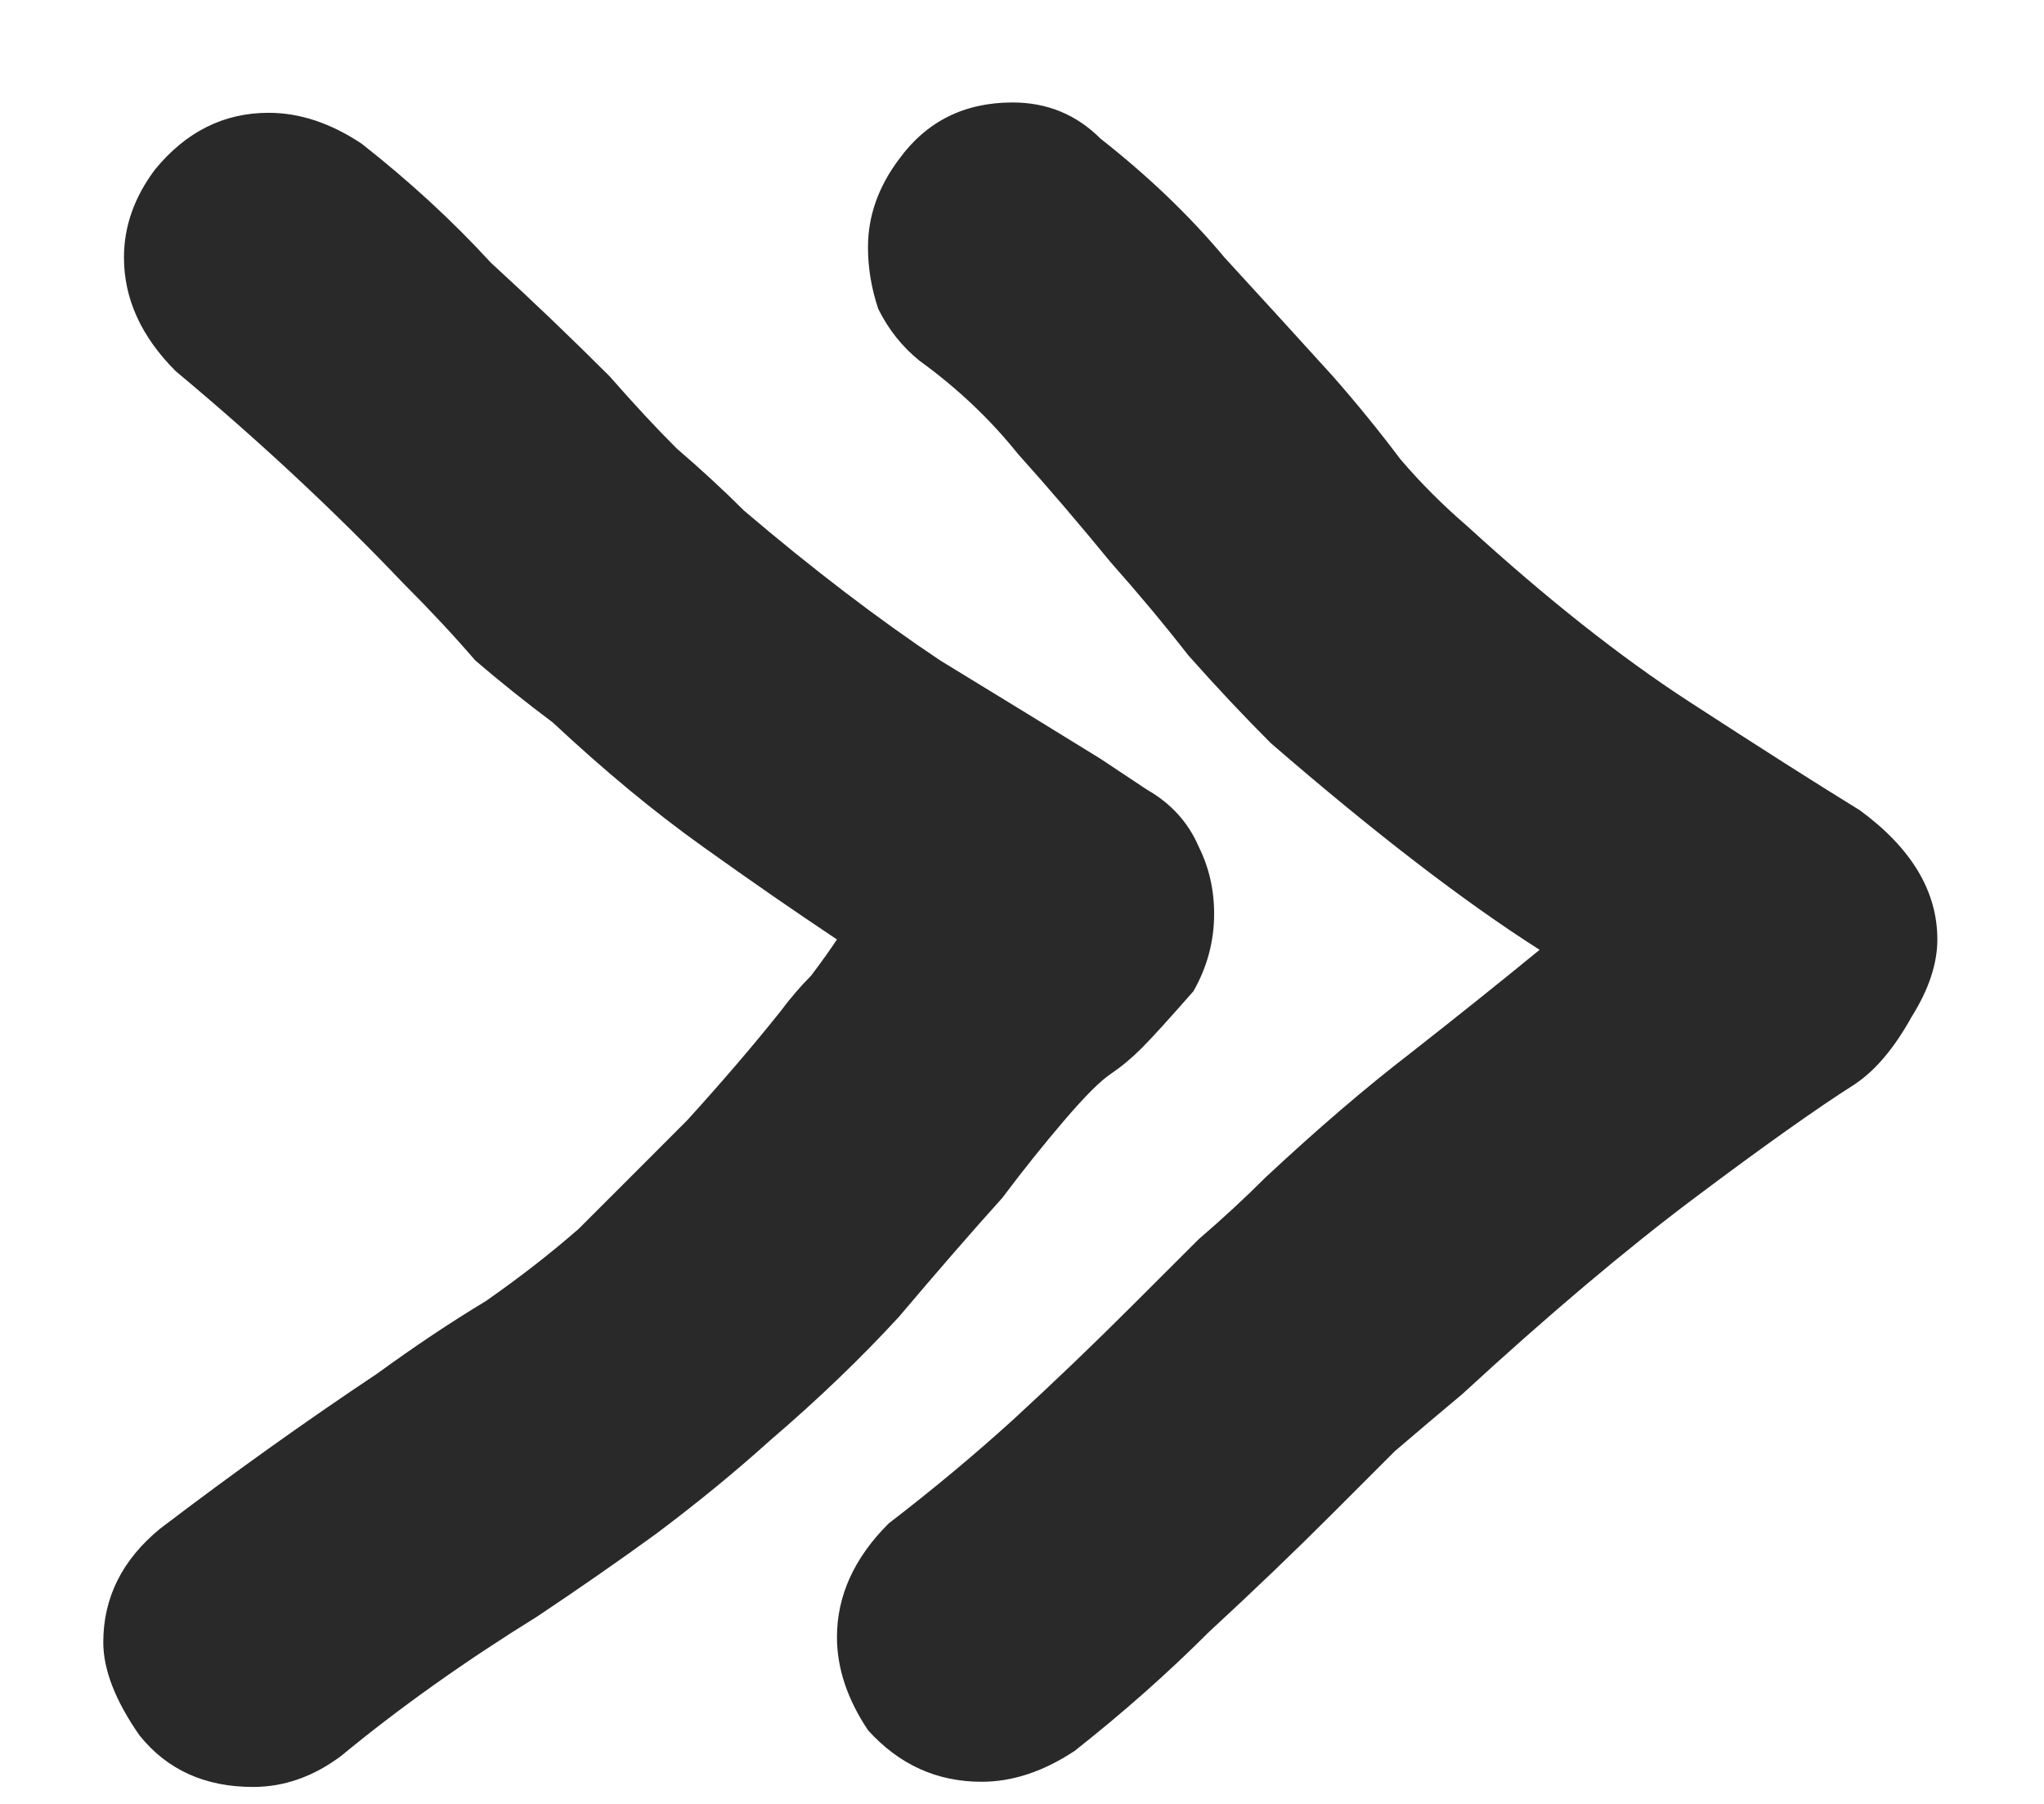 <?xml version="1.0" encoding="UTF-8"?> <svg xmlns="http://www.w3.org/2000/svg" width="17" height="15" viewBox="0 0 17 15" fill="none"> <path d="M1.332 12.711C1.934 12.253 2.535 11.823 3.137 11.422C3.452 11.193 3.753 10.992 4.039 10.82C4.326 10.62 4.583 10.419 4.812 10.219C5.128 9.904 5.428 9.603 5.715 9.316C6.001 9.001 6.259 8.701 6.488 8.414C6.574 8.299 6.66 8.199 6.746 8.113C6.832 7.999 6.904 7.898 6.961 7.812C6.617 7.583 6.245 7.326 5.844 7.039C5.443 6.753 5.027 6.409 4.598 6.008C4.368 5.836 4.154 5.664 3.953 5.492C3.781 5.292 3.581 5.077 3.352 4.848C2.779 4.246 2.148 3.659 1.461 3.086C1.174 2.799 1.031 2.484 1.031 2.141C1.031 1.883 1.117 1.639 1.289 1.41C1.547 1.095 1.862 0.938 2.234 0.938C2.492 0.938 2.75 1.023 3.008 1.195C3.409 1.51 3.767 1.84 4.082 2.184C4.426 2.499 4.755 2.814 5.07 3.129C5.271 3.358 5.457 3.559 5.629 3.73C5.829 3.902 6.016 4.074 6.188 4.246C6.76 4.733 7.305 5.148 7.82 5.492C8.336 5.807 8.78 6.079 9.152 6.309L9.539 6.566C9.74 6.681 9.883 6.839 9.969 7.039C10.055 7.211 10.098 7.397 10.098 7.598C10.098 7.827 10.04 8.042 9.926 8.242C9.725 8.471 9.582 8.629 9.496 8.715C9.41 8.801 9.324 8.872 9.238 8.93C9.152 8.987 9.023 9.116 8.852 9.316C8.68 9.517 8.508 9.732 8.336 9.961C8.078 10.247 7.792 10.577 7.477 10.949C7.161 11.293 6.803 11.637 6.402 11.98C6.116 12.238 5.801 12.496 5.457 12.754C5.142 12.983 4.812 13.212 4.469 13.441C3.867 13.814 3.323 14.2 2.836 14.602C2.607 14.773 2.363 14.859 2.105 14.859C1.704 14.859 1.389 14.716 1.16 14.43C0.96 14.143 0.859 13.885 0.859 13.656C0.859 13.284 1.017 12.969 1.332 12.711ZM7.391 12.668C7.763 12.382 8.107 12.095 8.422 11.809C8.766 11.493 9.095 11.178 9.41 10.863C9.611 10.663 9.797 10.477 9.969 10.305C10.169 10.133 10.355 9.961 10.527 9.789C10.957 9.388 11.358 9.044 11.73 8.758C12.132 8.443 12.49 8.156 12.805 7.898C12.175 7.497 11.43 6.924 10.57 6.18C10.341 5.951 10.112 5.707 9.883 5.449C9.682 5.191 9.467 4.934 9.238 4.676C8.98 4.361 8.723 4.06 8.465 3.773C8.236 3.487 7.964 3.229 7.648 3C7.505 2.885 7.391 2.742 7.305 2.57C7.247 2.398 7.219 2.227 7.219 2.055C7.219 1.797 7.305 1.553 7.477 1.324C7.706 1.009 8.021 0.852 8.422 0.852C8.708 0.852 8.952 0.952 9.152 1.152C9.553 1.467 9.897 1.797 10.184 2.141C10.499 2.484 10.8 2.814 11.086 3.129C11.287 3.358 11.473 3.587 11.645 3.816C11.816 4.017 12.003 4.203 12.203 4.375C12.862 4.977 13.478 5.464 14.051 5.836C14.624 6.208 15.096 6.509 15.469 6.738C15.898 7.053 16.113 7.411 16.113 7.812C16.113 8.013 16.042 8.228 15.898 8.457C15.755 8.715 15.598 8.901 15.426 9.016C15.111 9.216 14.667 9.531 14.094 9.961C13.521 10.391 12.876 10.935 12.16 11.594C11.988 11.737 11.802 11.895 11.602 12.066C11.43 12.238 11.258 12.41 11.086 12.582C10.771 12.897 10.427 13.227 10.055 13.57C9.711 13.914 9.339 14.243 8.938 14.559C8.68 14.73 8.422 14.816 8.164 14.816C7.792 14.816 7.477 14.673 7.219 14.387C7.047 14.129 6.961 13.871 6.961 13.613C6.961 13.27 7.104 12.954 7.391 12.668Z" fill="#292929"></path> </svg> 